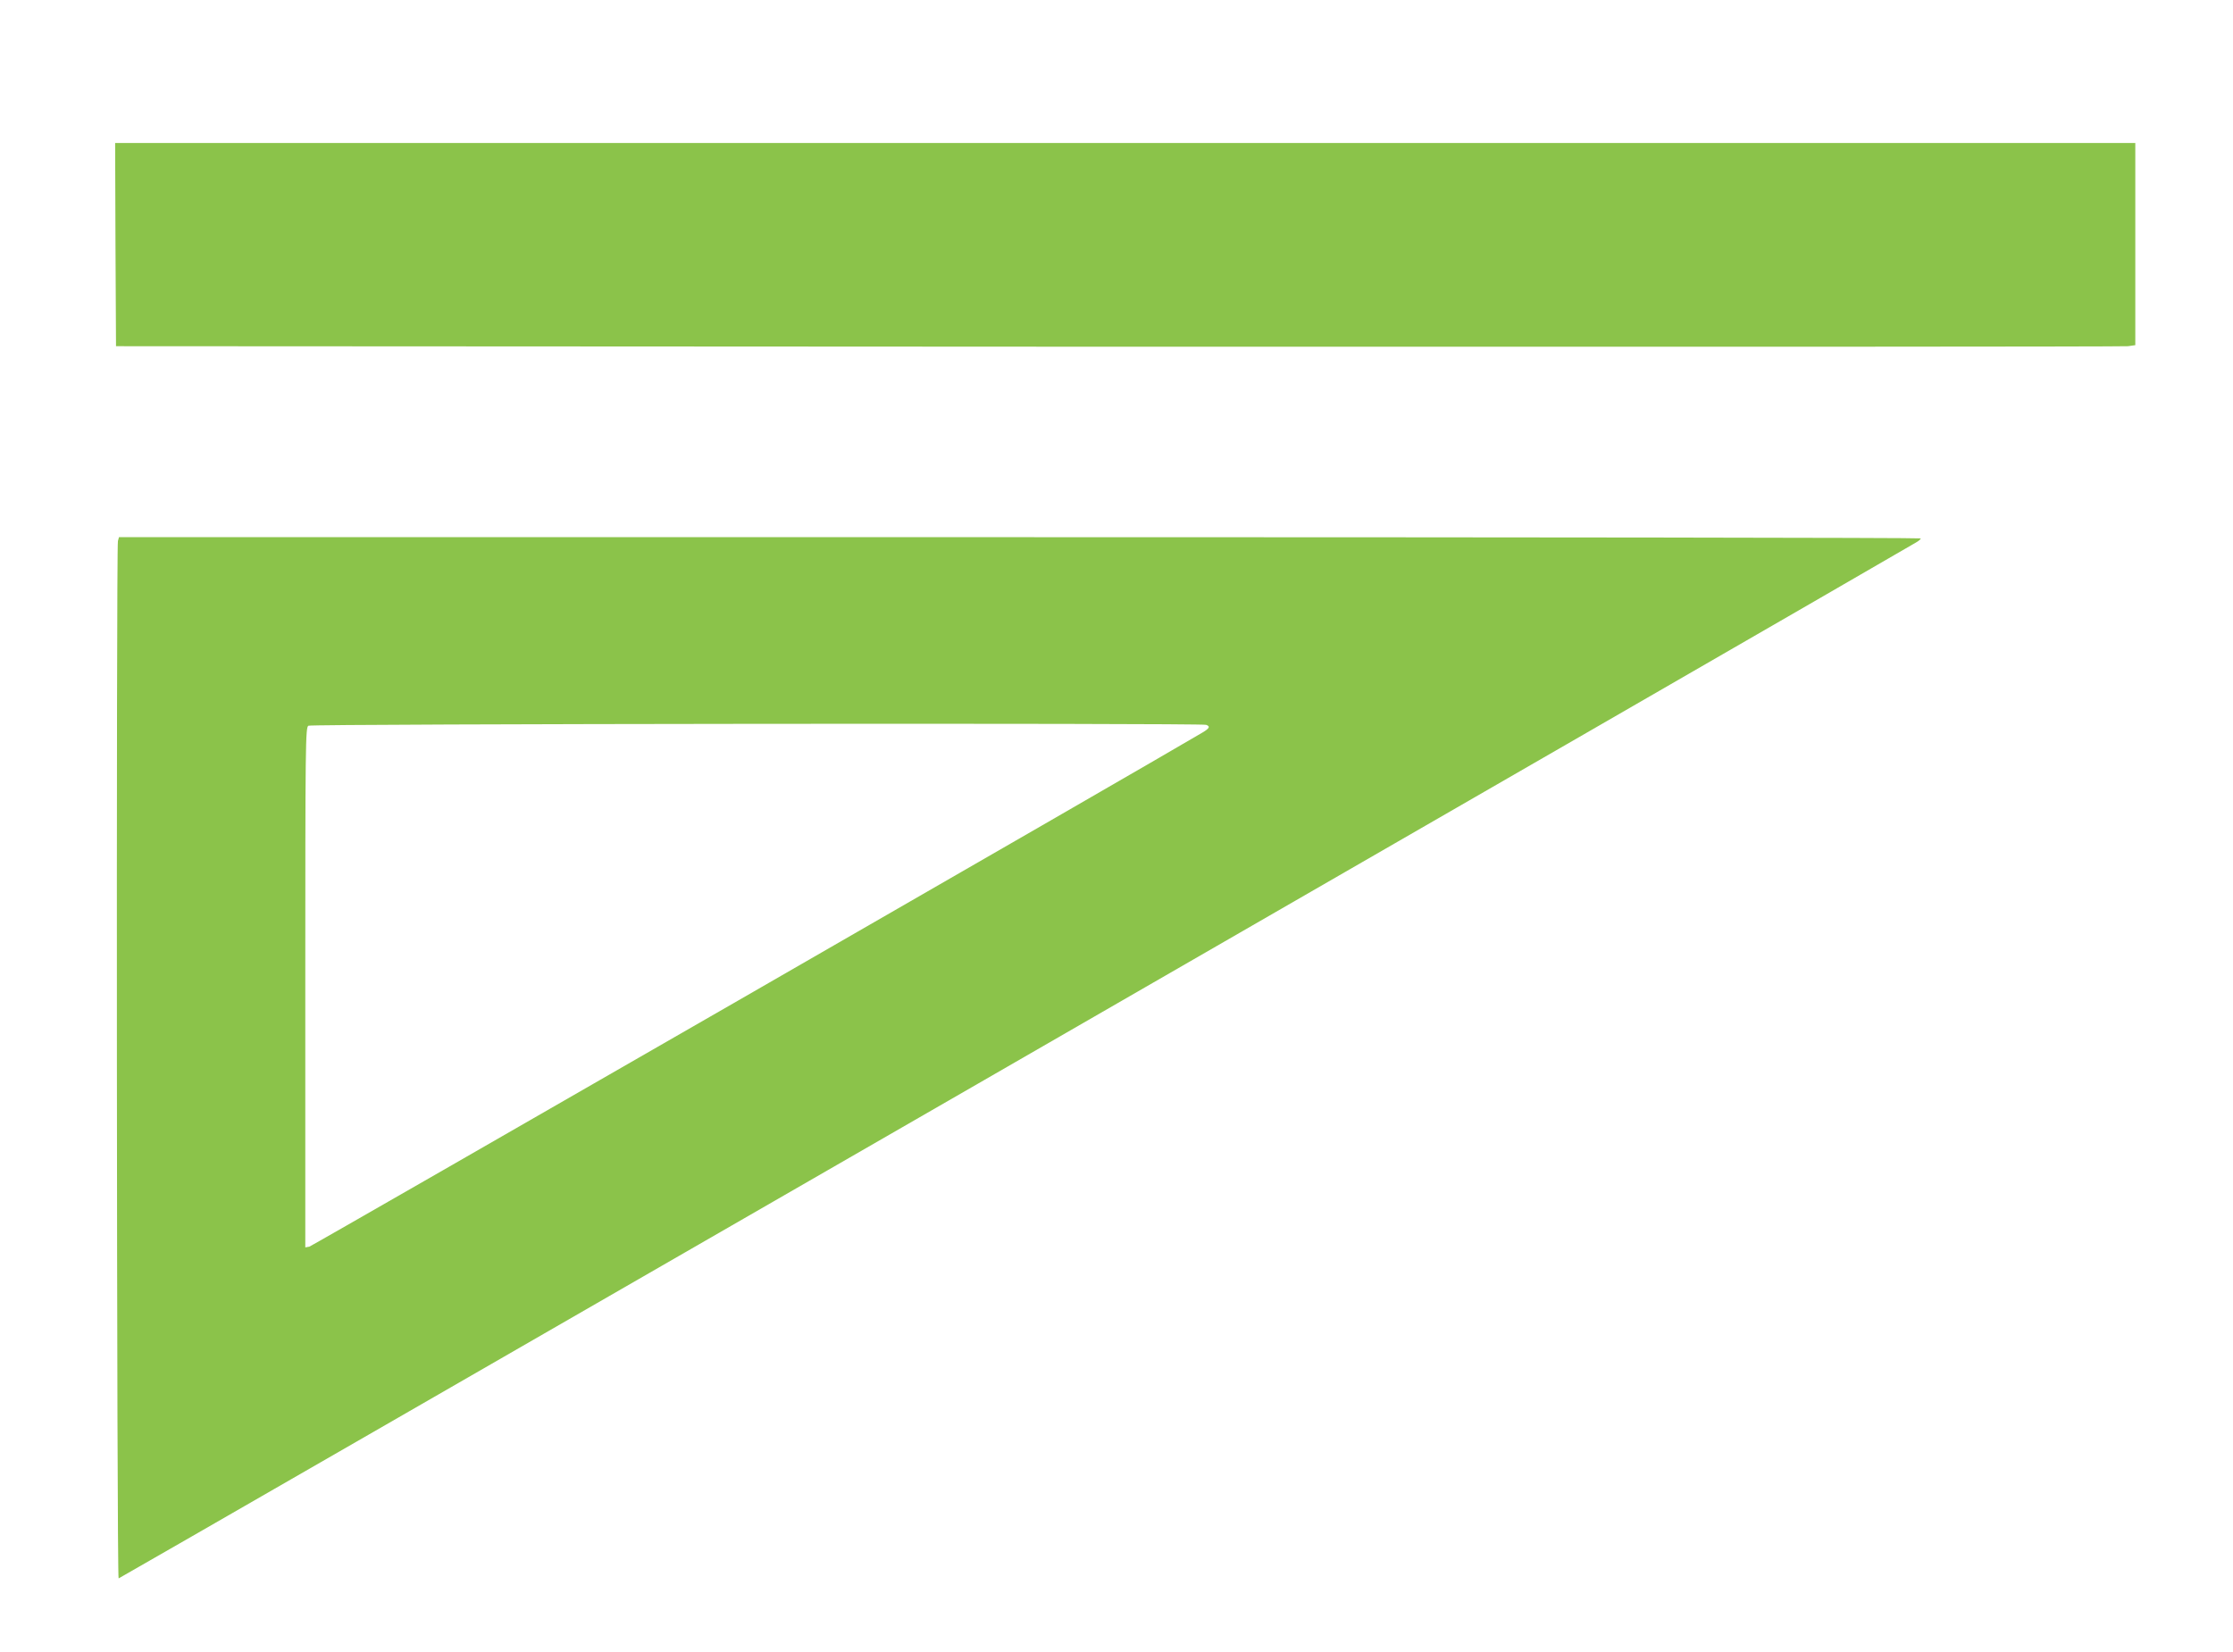 <?xml version="1.0" standalone="no"?>
<!DOCTYPE svg PUBLIC "-//W3C//DTD SVG 20010904//EN"
 "http://www.w3.org/TR/2001/REC-SVG-20010904/DTD/svg10.dtd">
<svg version="1.0" xmlns="http://www.w3.org/2000/svg"
 width="1280pt" height="947pt" viewBox="0 0 1280 947"
 preserveAspectRatio="xMidYMid meet">
<g transform="translate(0,947) scale(0.1,-0.1)"
fill="#8bc34a" stroke="none">
<path d="M662 8068 l3 -583 5745 -3 c3160 -1 5764 0 5788 3 l42 6 0 580 0 579
-5790 0 -5790 0 2 -582z"/>
<path d="M676 6368 c-10 -40 -7 -5948 4 -5948 6 0 9705 5590 10302 5939 16 9
28 19 28 24 0 4 -2324 7 -5164 7 l-5164 0 -6 -22z m6238 -1054 c25 -9 19 -20
-21 -44 -292 -174 -5104 -2944 -5120 -2948 l-23 -4 0 1490 c0 1409 1 1492 18
1501 19 11 5117 16 5146 5z"/>
</g>
</svg>
